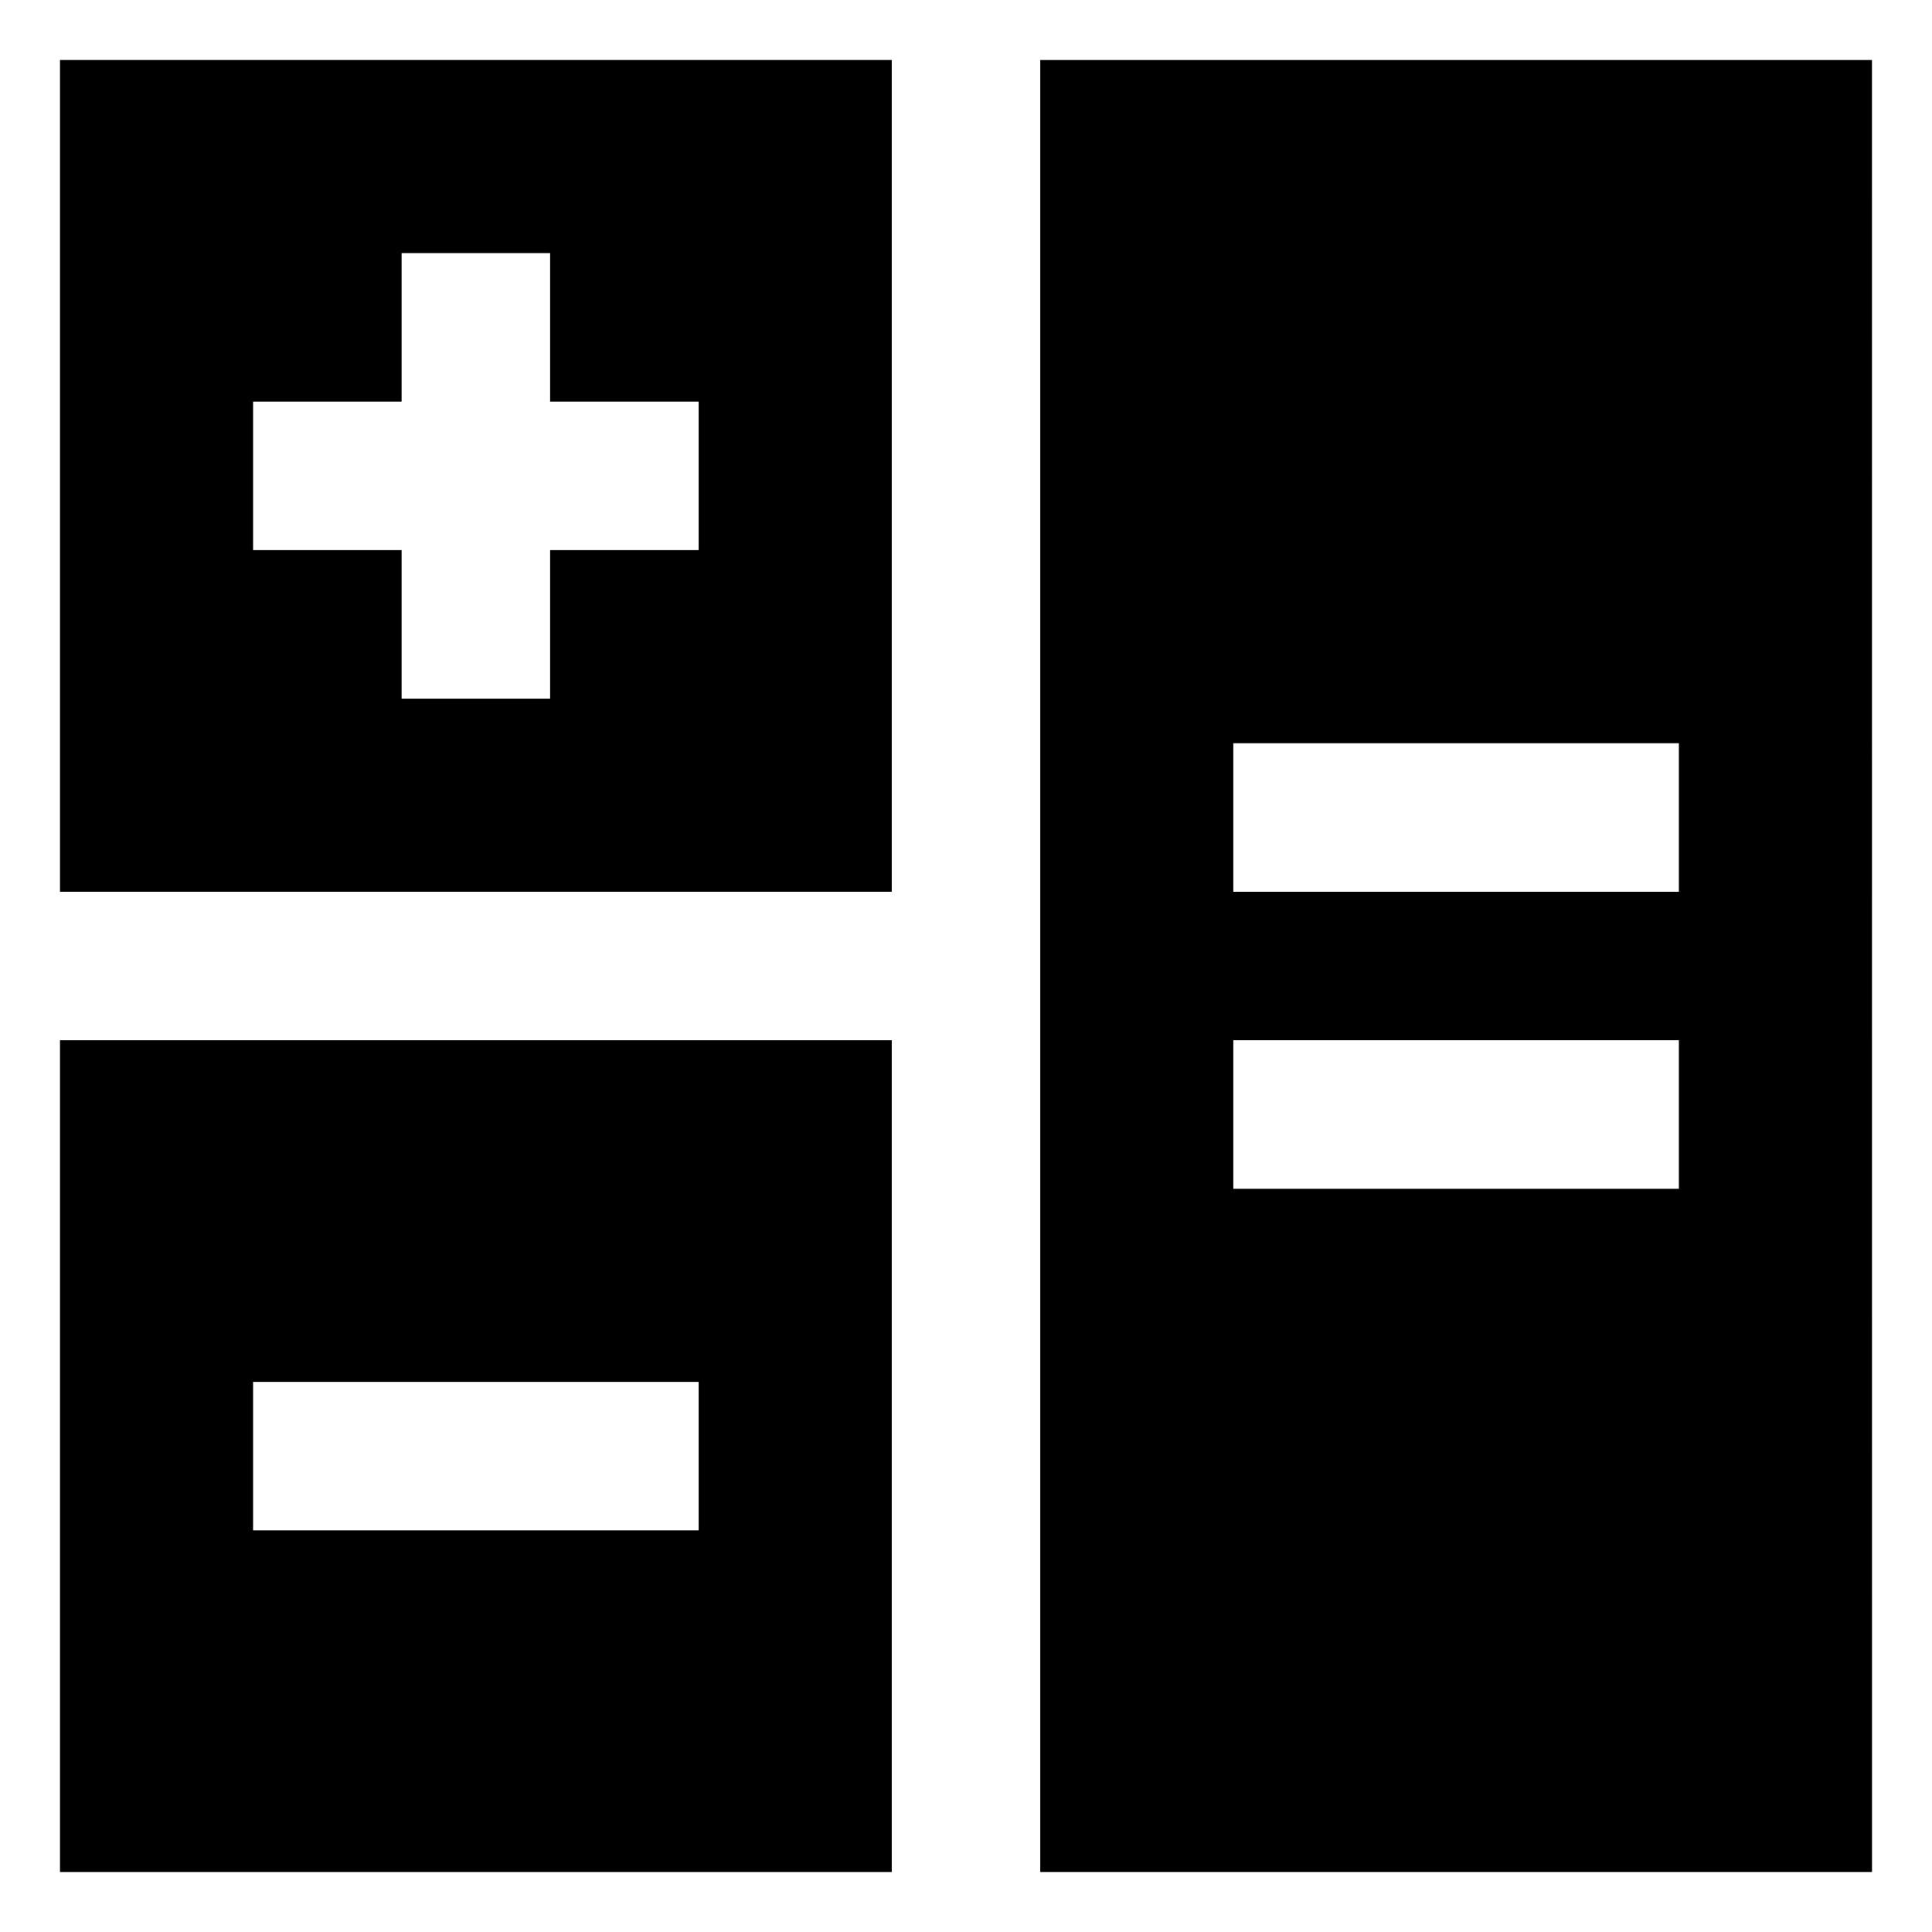 <?xml version="1.0" encoding="UTF-8"?>
<!-- Uploaded to: ICON Repo, www.iconrepo.com, Generator: ICON Repo Mixer Tools -->
<svg fill="#000000" width="800px" height="800px" version="1.1" viewBox="144 144 512 512" xmlns="http://www.w3.org/2000/svg">
 <g>
  <path d="m380.32 159.9h-220.42v220.42h220.42zm-51.172 129.89h-39.359v39.359h-39.359v-39.359h-39.359v-39.359h39.359v-39.359h39.359v39.359h39.359z"/>
  <path d="m640.09 159.9h-220.41v480.2h220.42zm-51.168 299.14h-118.08v-39.359h118.08zm0-78.719h-118.08v-39.363h118.08z"/>
  <path d="m380.32 419.68h-220.42v220.42h220.42zm-51.172 129.89h-118.08v-39.359h118.08z"/>
 </g>
</svg>